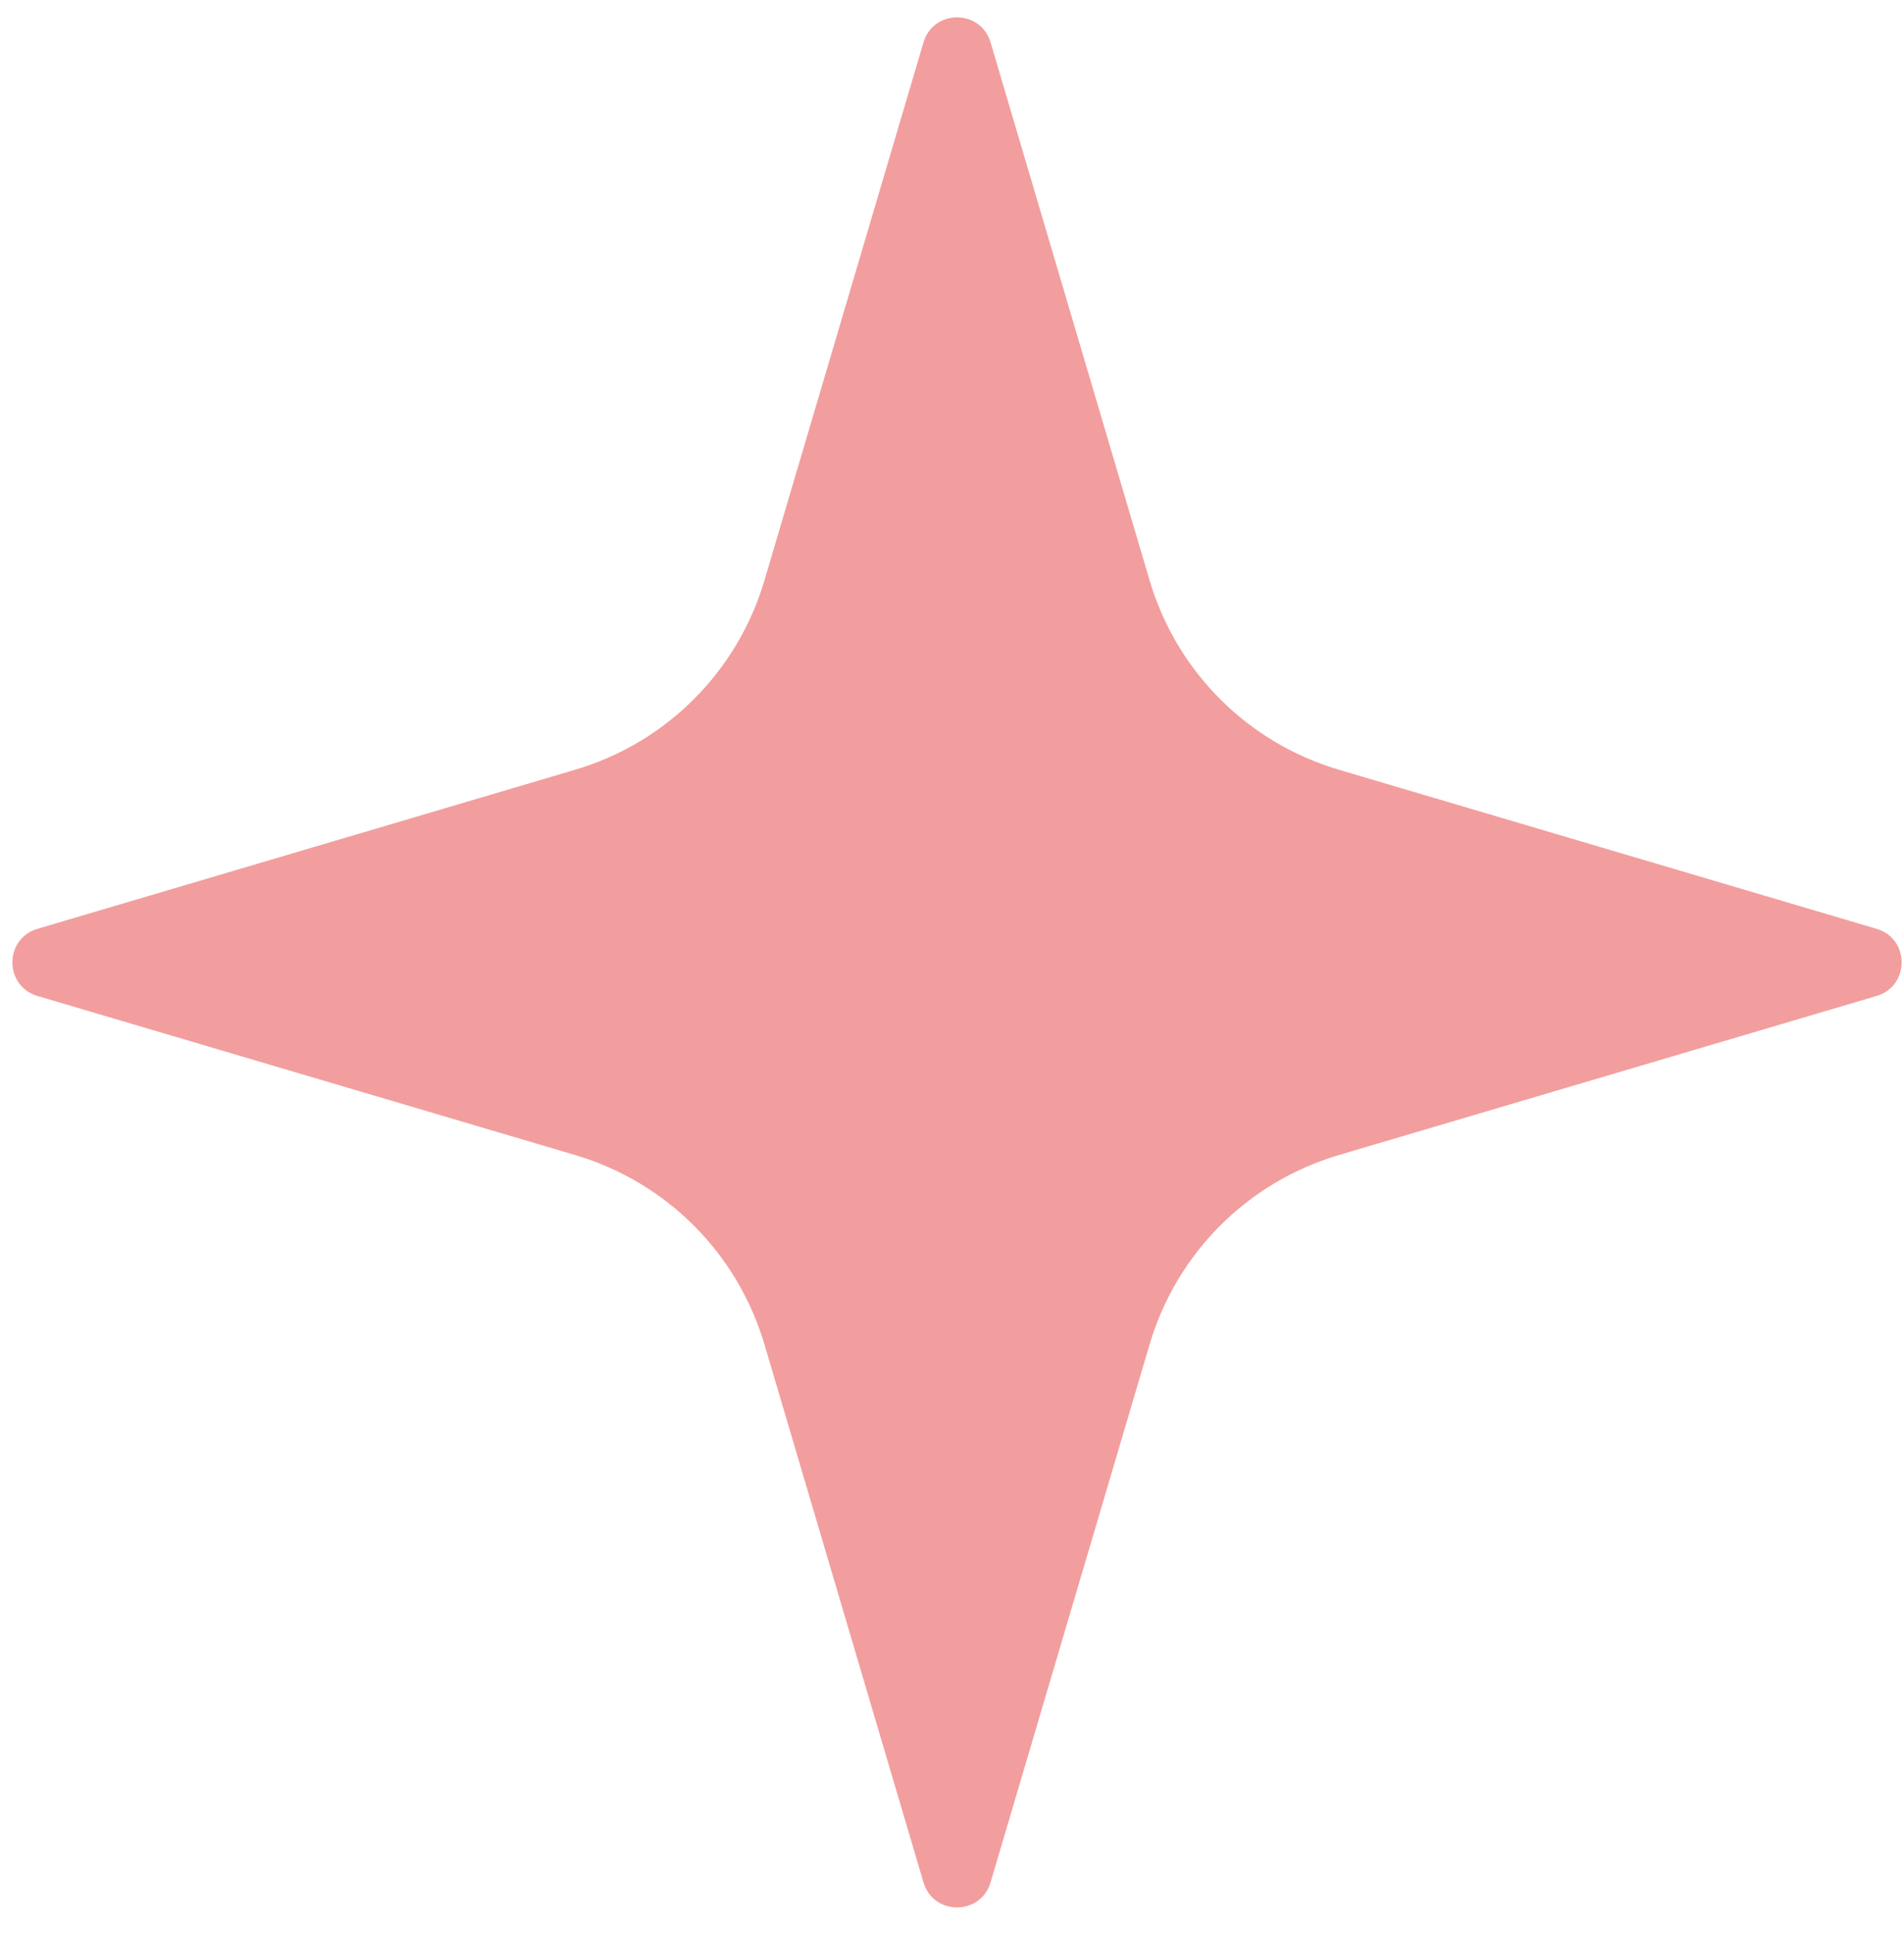 <svg width="68" height="69" viewBox="0 0 68 69" fill="none" xmlns="http://www.w3.org/2000/svg">
<path d="M27.3 47.989C26.339 44.739 23.797 42.197 20.547 41.236L1.338 35.555C0.144 35.202 0.144 33.511 1.338 33.158L20.547 27.477C23.797 26.516 26.339 23.974 27.3 20.724L32.981 1.515C33.334 0.321 35.025 0.321 35.378 1.515L41.059 20.724C42.02 23.974 44.562 26.516 47.812 27.477L67.021 33.158C68.215 33.511 68.215 35.202 67.021 35.555L47.812 41.236C44.562 42.197 42.02 44.739 41.059 47.989L35.378 67.198C35.025 68.392 33.334 68.392 32.981 67.198L27.3 47.989Z" fill="#E22424" fill-opacity="0.44"/>
</svg>
